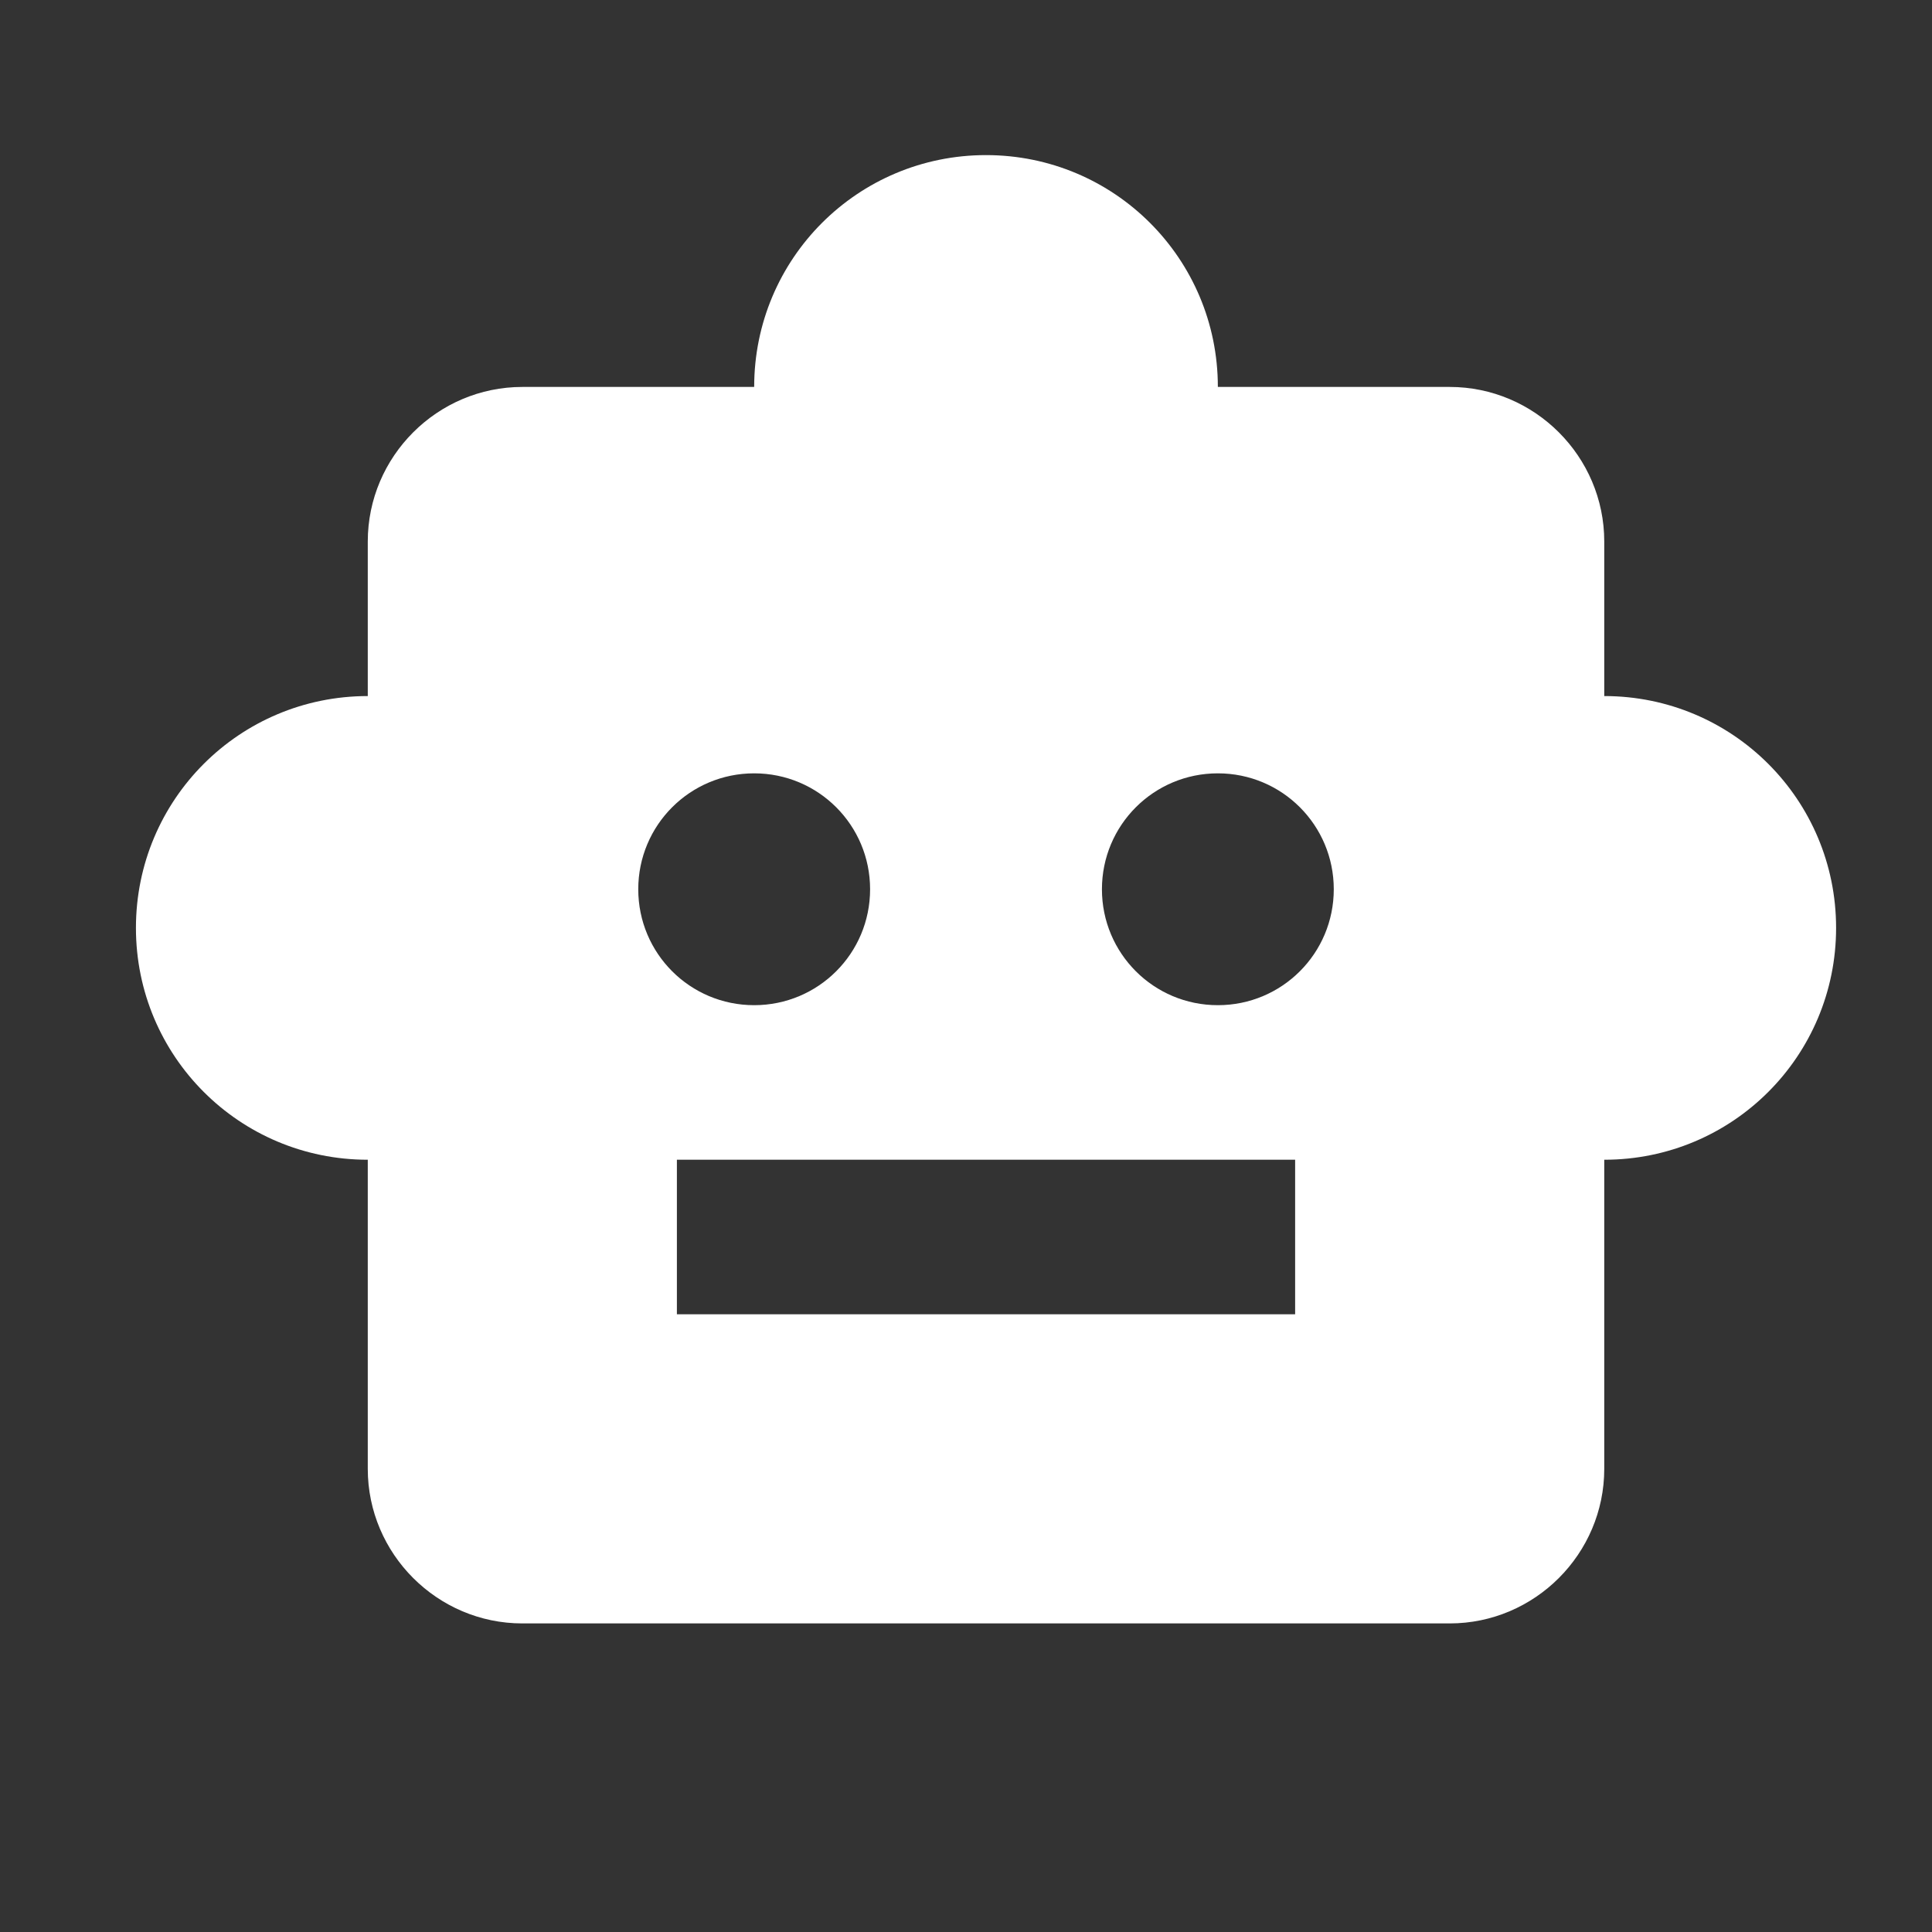 <svg width="25" height="25" viewBox="0 0 25 25" fill="none" xmlns="http://www.w3.org/2000/svg">
<rect x="0" y="0" width="25" height="25" fill="#333333" stroke="none"/>
<path d="M20.759 9.007V7.007C20.759 5.907 19.859 5.007 18.759 5.007H15.759C15.759 3.347 14.419 2.007 12.759 2.007C11.099 2.007 9.759 3.347 9.759 5.007H6.759C5.659 5.007 4.759 5.907 4.759 7.007V9.007C3.099 9.007 1.759 10.347 1.759 12.007C1.759 13.667 3.099 15.007 4.759 15.007V19.007C4.759 20.107 5.659 21.007 6.759 21.007H18.759C19.859 21.007 20.759 20.107 20.759 19.007V15.007C22.419 15.007 23.759 13.667 23.759 12.007C23.759 10.347 22.419 9.007 20.759 9.007ZM8.259 11.507C8.259 10.677 8.929 10.007 9.759 10.007C10.589 10.007 11.259 10.677 11.259 11.507C11.259 12.337 10.589 13.007 9.759 13.007C8.929 13.007 8.259 12.337 8.259 11.507ZM16.759 17.007H8.759V15.007H16.759V17.007ZM15.759 13.007C14.929 13.007 14.259 12.337 14.259 11.507C14.259 10.677 14.929 10.007 15.759 10.007C16.589 10.007 17.259 10.677 17.259 11.507C17.259 12.337 16.589 13.007 15.759 13.007Z" fill="white"/>
</svg>
